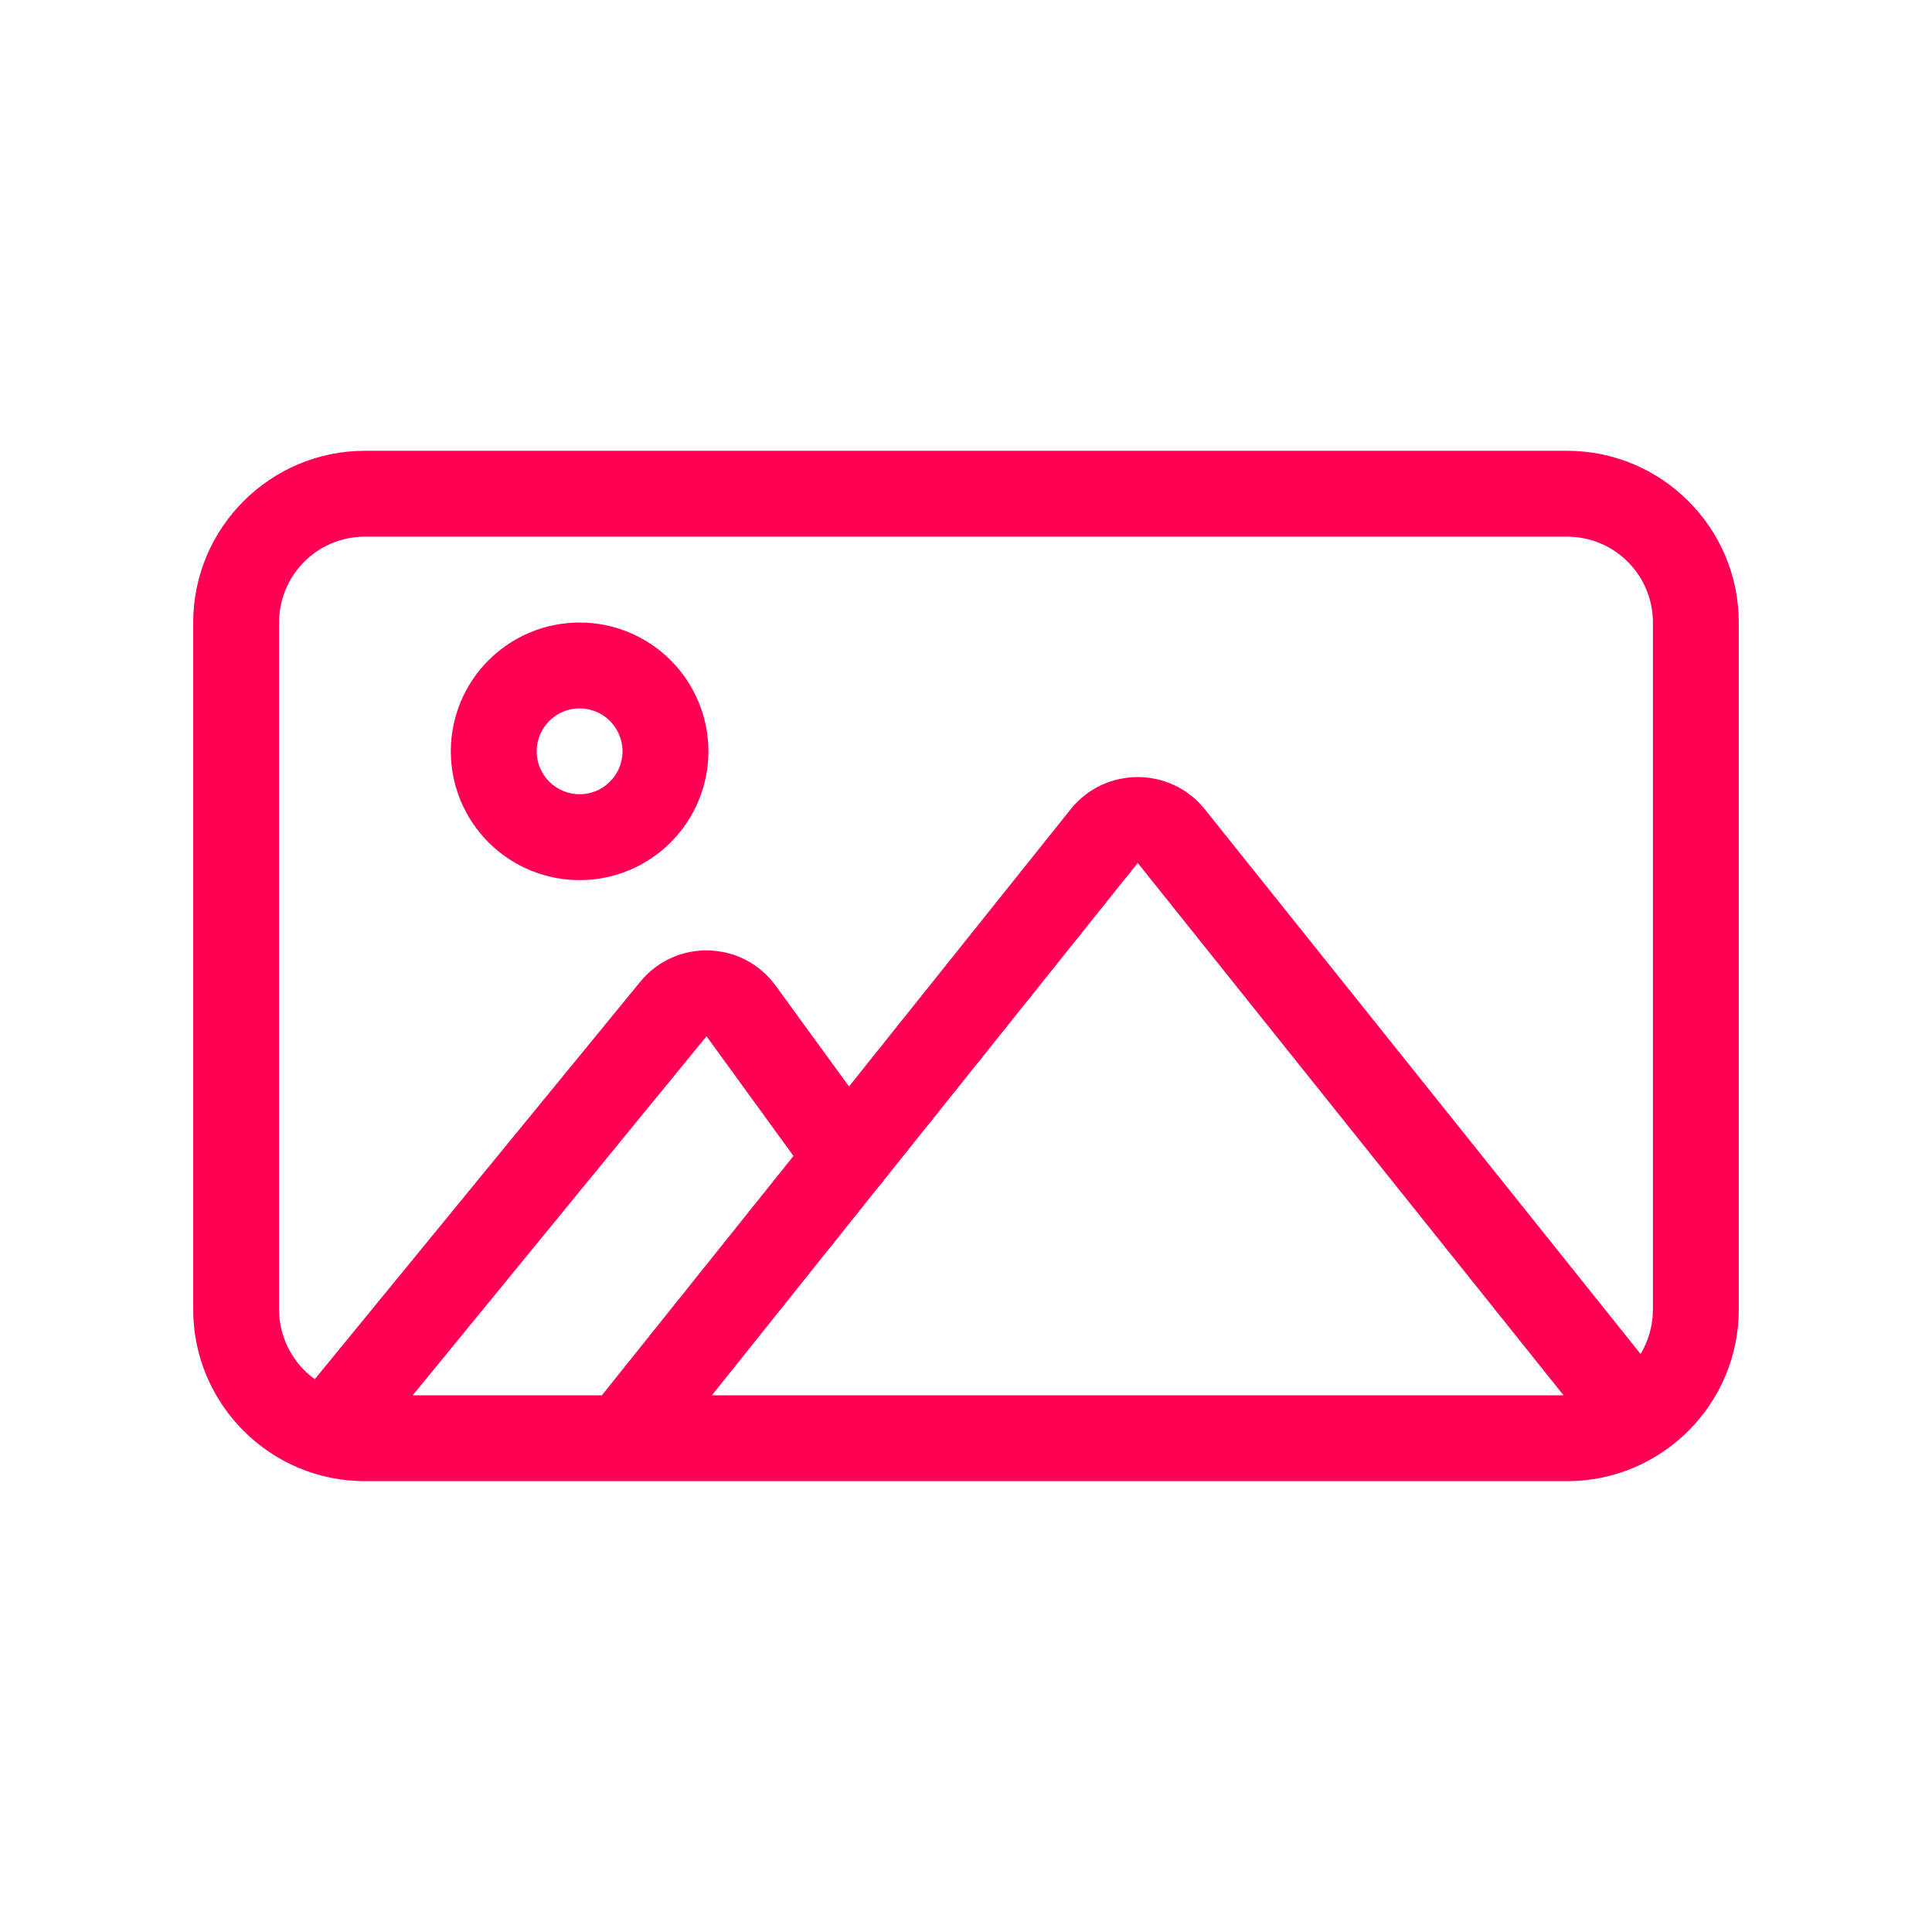 <svg xmlns="http://www.w3.org/2000/svg" xmlns:xlink="http://www.w3.org/1999/xlink" width="800" zoomAndPan="magnify" viewBox="0 0 600 600" height="800" preserveAspectRatio="xMidYMid meet" version="1.0"><path fill="#ff0055" d="M 486.66 166.664 C 501.41 166.664 513.328 178.582 513.328 193.332 L 513.328 406.66 C 513.328 411.742 511.91 416.492 509.496 420.492 L 374.164 251.328 C 363.5 237.996 343.164 237.996 332.5 251.328 L 263.668 337.41 L 240.918 306.16 C 230.668 291.996 209.754 291.41 198.754 304.996 L 97.754 428.324 C 91.09 423.492 86.672 415.574 86.672 406.66 L 86.672 193.332 C 86.672 178.582 98.59 166.664 113.336 166.664 Z M 485.578 433.324 L 221.086 433.324 L 273.582 367.66 L 353.332 267.996 Z M 193.418 459.992 L 486.66 459.992 C 516.078 459.992 539.992 436.074 539.992 406.66 L 539.992 193.332 C 539.992 163.914 516.078 140 486.66 140 L 113.336 140 C 83.922 140 60.004 163.914 60.004 193.332 L 60.004 406.66 C 60.004 436.074 83.922 459.992 113.336 459.992 L 193.254 459.992 C 193.336 459.992 193.418 459.992 193.504 459.992 Z M 186.918 433.324 L 128.172 433.324 L 219.418 321.828 L 246.418 358.992 Z M 180.004 219.996 C 180.879 219.996 181.746 220.082 182.605 220.254 C 183.461 220.422 184.297 220.676 185.105 221.012 C 185.914 221.348 186.684 221.758 187.41 222.242 C 188.137 222.73 188.812 223.281 189.43 223.902 C 190.051 224.52 190.602 225.195 191.09 225.922 C 191.574 226.648 191.984 227.418 192.32 228.227 C 192.656 229.035 192.91 229.871 193.078 230.73 C 193.25 231.586 193.336 232.453 193.336 233.328 C 193.336 234.207 193.25 235.07 193.078 235.93 C 192.91 236.789 192.656 237.625 192.32 238.434 C 191.984 239.242 191.574 240.008 191.09 240.738 C 190.602 241.465 190.051 242.137 189.43 242.758 C 188.812 243.375 188.137 243.93 187.41 244.414 C 186.684 244.902 185.914 245.312 185.105 245.648 C 184.297 245.984 183.461 246.234 182.605 246.406 C 181.746 246.578 180.879 246.664 180.004 246.664 C 179.129 246.664 178.262 246.578 177.402 246.406 C 176.543 246.234 175.711 245.984 174.902 245.648 C 174.09 245.312 173.324 244.902 172.594 244.414 C 171.867 243.93 171.195 243.375 170.574 242.758 C 169.957 242.137 169.402 241.465 168.918 240.738 C 168.43 240.008 168.02 239.242 167.684 238.434 C 167.352 237.625 167.098 236.789 166.926 235.93 C 166.754 235.07 166.668 234.207 166.668 233.328 C 166.668 232.453 166.754 231.586 166.926 230.73 C 167.098 229.871 167.352 229.035 167.684 228.227 C 168.02 227.418 168.43 226.648 168.918 225.922 C 169.402 225.195 169.957 224.52 170.574 223.902 C 171.195 223.281 171.867 222.73 172.594 222.242 C 173.324 221.758 174.09 221.348 174.902 221.012 C 175.711 220.676 176.543 220.422 177.402 220.254 C 178.262 220.082 179.129 219.996 180.004 219.996 Z M 180.004 273.328 C 181.312 273.328 182.621 273.266 183.922 273.137 C 185.227 273.008 186.523 272.816 187.805 272.559 C 189.09 272.305 190.359 271.988 191.613 271.605 C 192.867 271.227 194.098 270.785 195.309 270.285 C 196.52 269.781 197.703 269.223 198.859 268.605 C 200.012 267.988 201.137 267.316 202.227 266.586 C 203.312 265.859 204.367 265.082 205.379 264.25 C 206.391 263.418 207.359 262.539 208.285 261.613 C 209.211 260.688 210.09 259.719 210.922 258.703 C 211.754 257.691 212.531 256.641 213.262 255.551 C 213.988 254.461 214.66 253.34 215.277 252.184 C 215.895 251.031 216.457 249.848 216.957 248.637 C 217.457 247.426 217.898 246.195 218.281 244.941 C 218.66 243.688 218.977 242.418 219.234 241.133 C 219.488 239.848 219.68 238.555 219.809 237.25 C 219.938 235.945 220 234.641 220 233.328 C 220 232.02 219.938 230.711 219.809 229.41 C 219.68 228.105 219.488 226.812 219.234 225.527 C 218.977 224.242 218.66 222.973 218.281 221.719 C 217.898 220.465 217.457 219.234 216.957 218.023 C 216.457 216.812 215.895 215.629 215.277 214.473 C 214.66 213.32 213.988 212.195 213.262 211.105 C 212.531 210.02 211.754 208.969 210.922 207.953 C 210.09 206.941 209.211 205.973 208.285 205.047 C 207.359 204.121 206.391 203.242 205.379 202.41 C 204.367 201.578 203.312 200.801 202.227 200.07 C 201.137 199.344 200.012 198.672 198.859 198.055 C 197.703 197.438 196.52 196.875 195.309 196.375 C 194.098 195.875 192.867 195.434 191.613 195.055 C 190.359 194.672 189.09 194.355 187.805 194.098 C 186.523 193.844 185.227 193.652 183.922 193.523 C 182.621 193.395 181.312 193.332 180.004 193.332 C 178.691 193.332 177.387 193.395 176.082 193.523 C 174.777 193.652 173.484 193.844 172.199 194.098 C 170.914 194.355 169.645 194.672 168.391 195.055 C 167.137 195.434 165.906 195.875 164.695 196.375 C 163.484 196.875 162.305 197.438 161.148 198.055 C 159.992 198.672 158.871 199.344 157.781 200.07 C 156.691 200.801 155.641 201.578 154.629 202.41 C 153.613 203.242 152.645 204.121 151.719 205.047 C 150.793 205.973 149.914 206.941 149.082 207.953 C 148.254 208.969 147.473 210.02 146.746 211.105 C 146.016 212.195 145.344 213.32 144.727 214.473 C 144.109 215.629 143.551 216.812 143.047 218.023 C 142.547 219.234 142.105 220.465 141.727 221.719 C 141.348 222.973 141.027 224.242 140.773 225.527 C 140.516 226.812 140.324 228.105 140.195 229.41 C 140.066 230.711 140.004 232.02 140.004 233.328 C 140.004 234.641 140.066 235.945 140.195 237.25 C 140.324 238.555 140.516 239.848 140.773 241.133 C 141.027 242.418 141.348 243.688 141.727 244.941 C 142.105 246.195 142.547 247.426 143.047 248.637 C 143.551 249.848 144.109 251.031 144.727 252.184 C 145.344 253.34 146.016 254.461 146.746 255.551 C 147.473 256.641 148.254 257.691 149.082 258.703 C 149.914 259.719 150.793 260.688 151.719 261.613 C 152.645 262.539 153.613 263.418 154.629 264.25 C 155.641 265.082 156.691 265.859 157.781 266.586 C 158.871 267.316 159.992 267.988 161.148 268.605 C 162.305 269.223 163.484 269.781 164.695 270.285 C 165.906 270.785 167.137 271.227 168.391 271.605 C 169.645 271.988 170.914 272.305 172.199 272.559 C 173.484 272.816 174.777 273.008 176.082 273.137 C 177.387 273.266 178.691 273.328 180.004 273.328 Z M 180.004 273.328 " fill-opacity="1" fill-rule="nonzero"/></svg>